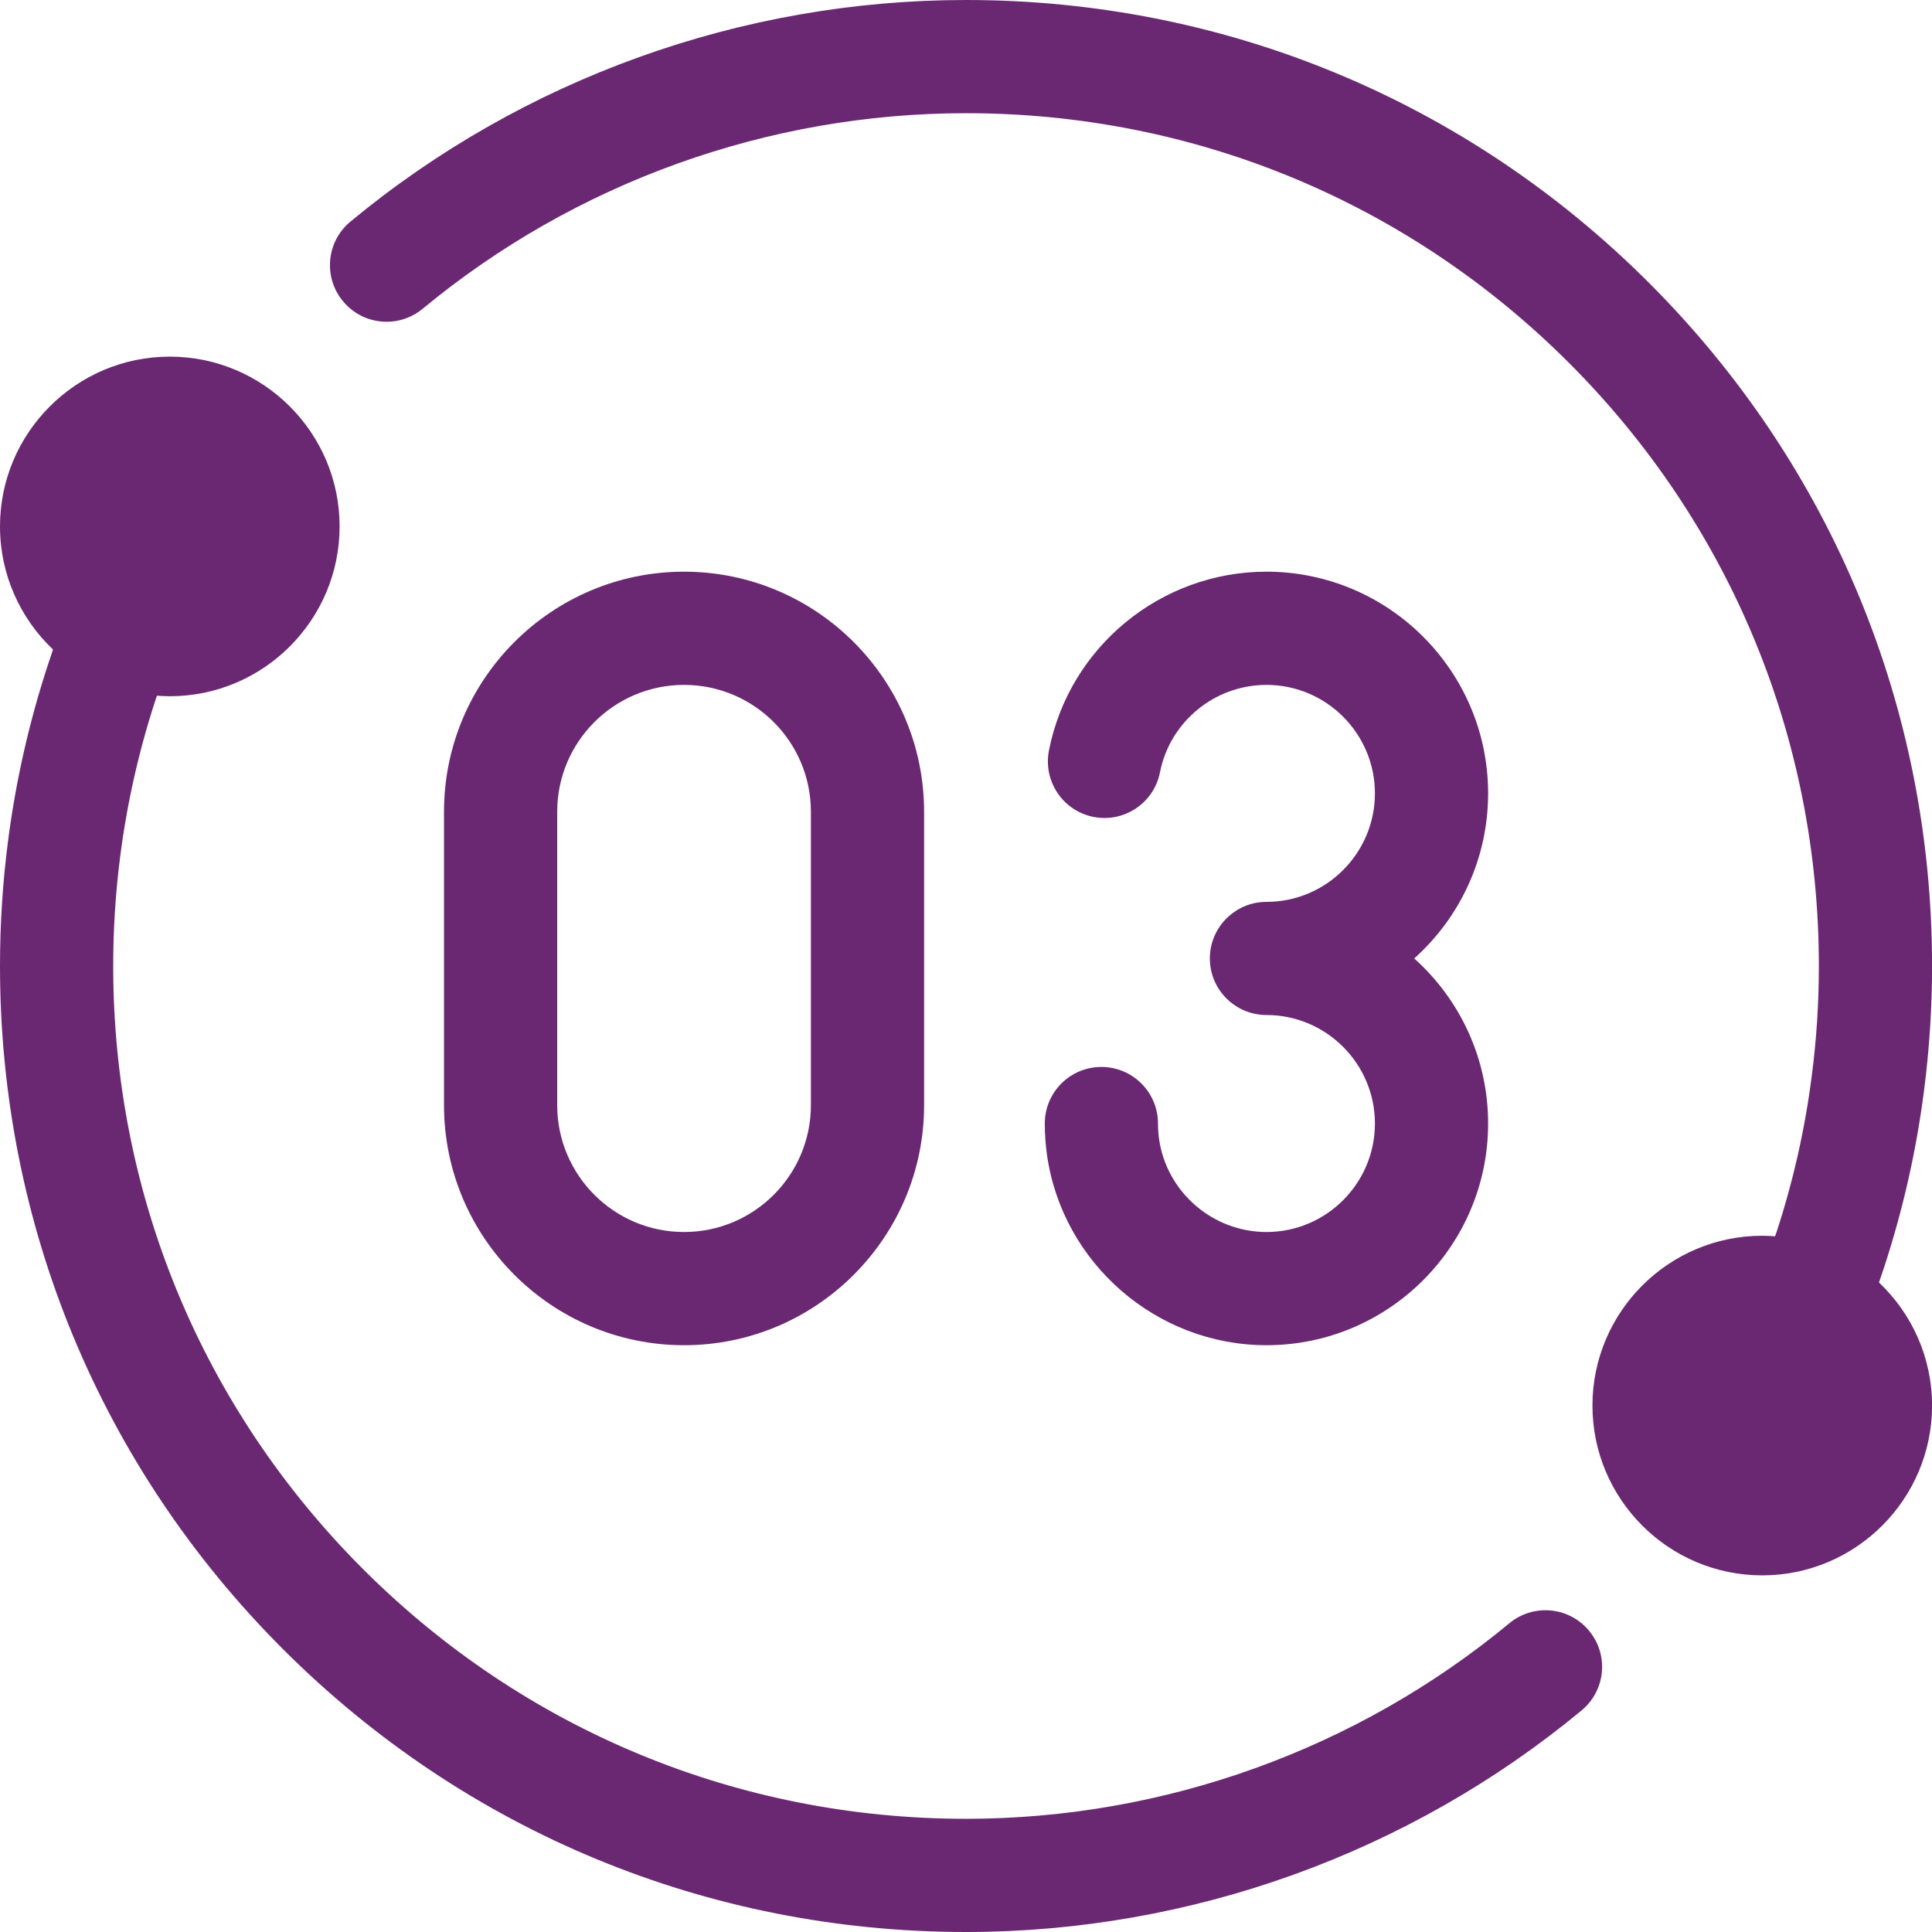 <svg width="32" height="32" viewBox="0 0 32 32" fill="none" xmlns="http://www.w3.org/2000/svg">
<g clip-path="url(#clip0_7597_9179)">
<path d="M25 26.886C22.477 28.975 19.281 30.125 16 30.125C12.227 30.125 8.68 28.656 6.012 25.988C3.344 23.32 1.875 19.773 1.875 16C1.875 15.391 1.914 14.781 1.991 14.184C2.104 13.303 2.301 12.43 2.577 11.589C2.584 11.567 2.592 11.545 2.599 11.523C2.67 11.528 2.741 11.532 2.812 11.532C4.363 11.532 5.625 10.27 5.625 8.719C5.625 7.169 4.363 5.907 2.812 5.907C1.262 5.907 0 7.169 0 8.719C0 9.521 0.338 10.246 0.878 10.758C0.85 10.84 0.822 10.922 0.796 11.004C0.482 11.958 0.259 12.948 0.131 13.945C0.044 14.62 6.25e-05 15.311 6.25e-05 16C6.25e-05 20.274 1.664 24.292 4.686 27.314C7.708 30.336 11.726 32 16 32C19.716 32 23.338 30.697 26.196 28.33C26.595 28 26.651 27.41 26.32 27.011C25.99 26.611 25.399 26.556 25 26.886Z" fill="#6A2872"/>
<path d="M31.122 21.242C31.151 21.16 31.178 21.078 31.205 20.996C31.518 20.042 31.742 19.052 31.869 18.055C31.956 17.381 32.001 16.689 32.001 16C32.001 11.726 30.336 7.708 27.314 4.686C24.292 1.664 20.274 0 16.001 0C12.284 0 8.663 1.303 5.805 3.67C5.406 4 5.35 4.591 5.681 4.989C6.011 5.389 6.601 5.444 7.001 5.114C9.524 3.025 12.72 1.875 16.001 1.875C19.774 1.875 23.321 3.344 25.989 6.012C28.656 8.68 30.126 12.227 30.126 16C30.126 16.609 30.087 17.219 30.009 17.816C29.897 18.697 29.7 19.57 29.424 20.411C29.416 20.433 29.409 20.455 29.401 20.477C29.331 20.472 29.26 20.468 29.188 20.468C27.637 20.468 26.376 21.73 26.376 23.281C26.376 24.831 27.637 26.093 29.188 26.093C30.739 26.093 32.001 24.831 32.001 23.281C32.001 22.479 31.663 21.755 31.122 21.242Z" fill="#6A2872"/>
<path d="M23.424 15.875C24.175 15.202 24.648 14.226 24.648 13.141C24.648 11.116 23.001 9.469 20.977 9.469C19.226 9.469 17.711 10.714 17.374 12.43C17.274 12.938 17.605 13.431 18.113 13.531C18.621 13.63 19.114 13.299 19.213 12.791C19.378 11.953 20.12 11.344 20.977 11.344C21.967 11.344 22.773 12.15 22.773 13.141C22.773 14.131 21.967 14.938 20.977 14.938C20.948 14.938 20.922 14.939 20.897 14.941C20.417 14.982 20.039 15.384 20.039 15.875C20.039 16.366 20.417 16.768 20.897 16.808C20.922 16.811 20.948 16.812 20.977 16.812C21.967 16.812 22.773 17.619 22.773 18.609C22.773 19.6 21.967 20.406 20.977 20.406C20.085 20.406 19.32 19.742 19.197 18.861C19.186 18.778 19.18 18.694 19.18 18.609C19.18 18.092 18.76 17.672 18.242 17.672C17.724 17.672 17.305 18.092 17.305 18.609C17.305 18.78 17.317 18.952 17.34 19.12C17.592 20.922 19.155 22.281 20.977 22.281C23.001 22.281 24.648 20.634 24.648 18.609C24.648 17.524 24.175 16.548 23.424 15.875Z" fill="#6A2872"/>
<path d="M11.33 22.281C9.137 22.281 7.354 20.497 7.354 18.305V13.445C7.354 11.252 9.137 9.469 11.33 9.469C13.523 9.469 15.306 11.253 15.306 13.445V18.305C15.306 20.497 13.522 22.281 11.33 22.281ZM11.33 11.344C10.171 11.344 9.229 12.286 9.229 13.445V18.305C9.229 19.464 10.171 20.406 11.33 20.406C12.489 20.406 13.431 19.464 13.431 18.305V13.445C13.431 12.286 12.489 11.344 11.33 11.344Z" fill="#6A2872"/>
</g>
<defs>
<clipPath id="clip0_7597_9179">
<rect width="32" height="32" fill="white"/>
</clipPath>
</defs>
</svg>
